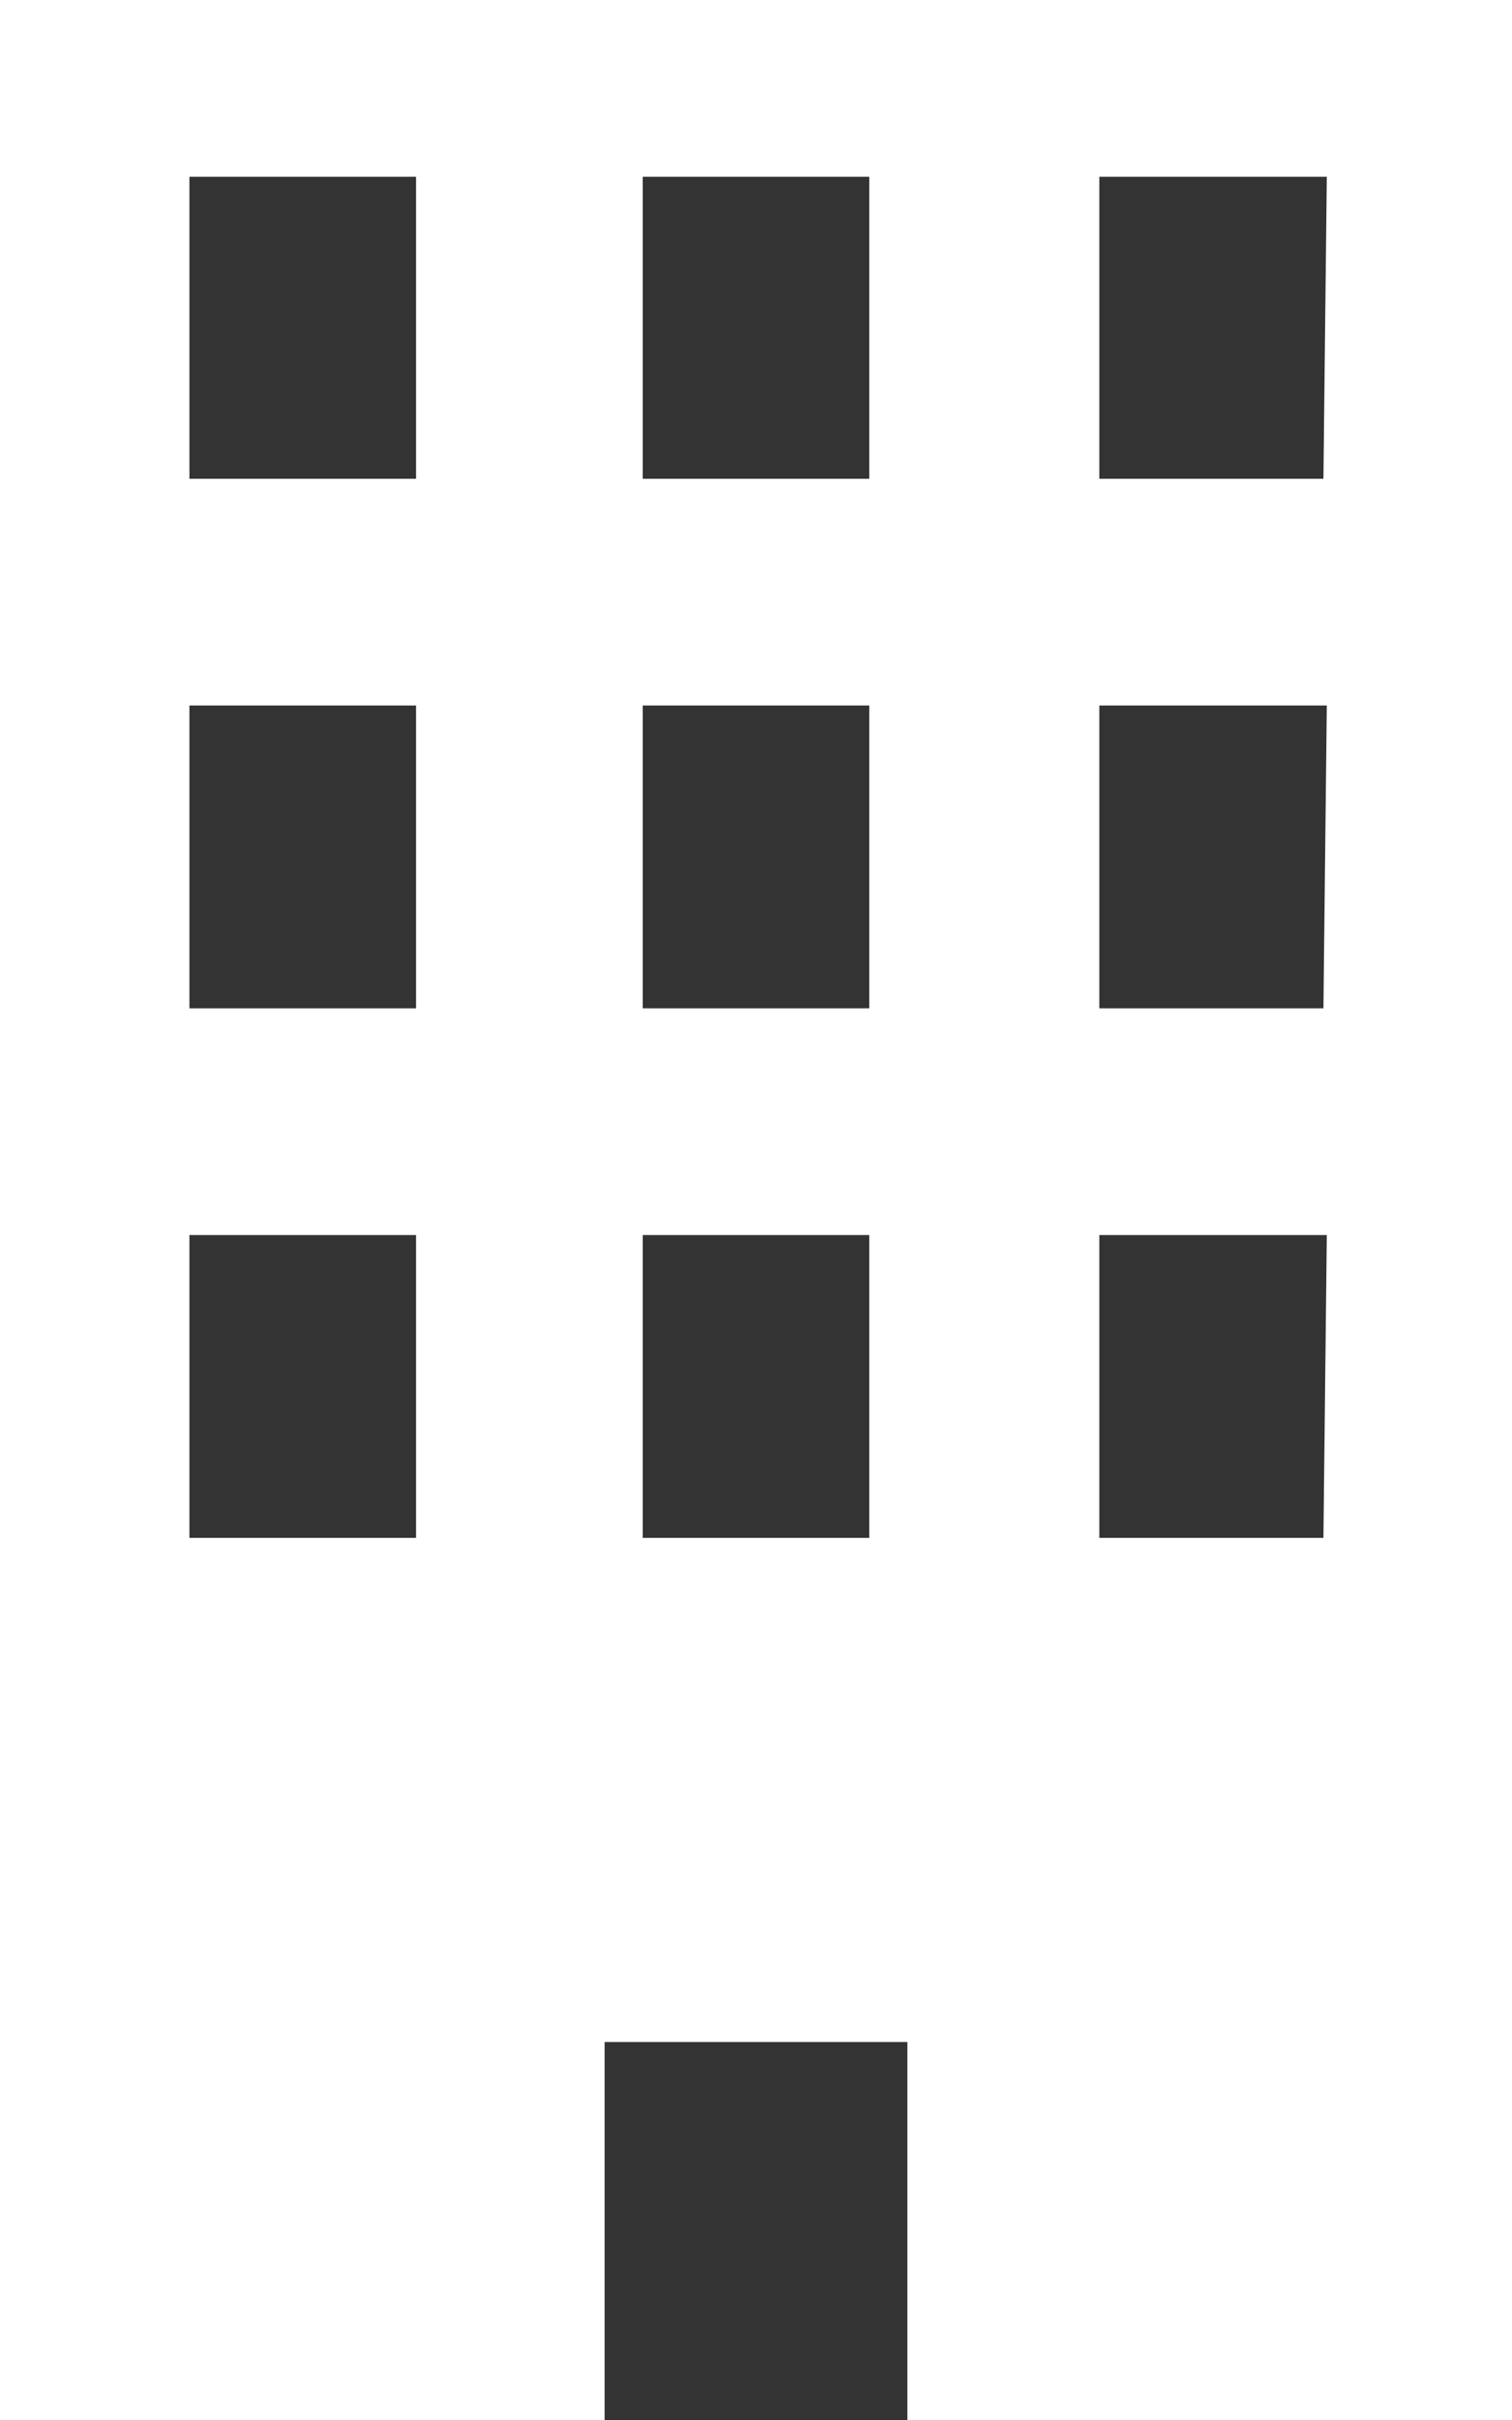 <svg xmlns="http://www.w3.org/2000/svg" viewBox="0 0 17.88 28.61"><rect x="0" y="0" width="17.88" height="28.61" fill="#333333" stroke="none"/><defs><style>.cls-1{fill:#fff;}</style></defs><g id="レイヤー_2" data-name="レイヤー 2"><g id="コンテンツ"><path class="cls-1" d="M0,0V28.61H7.15V24.14h3.58v4.47h7.15V0ZM4.92,18.18H2.24V14.6H4.92Zm0-6.26H2.24V8.34H4.92Zm0-6.26H2.24V2.09H4.92Zm5.36,12.52H7.6V14.6h2.68Zm0-6.26H7.6V8.34h2.68Zm0-6.26H7.6V2.09h2.68Zm5.37,12.52H13V14.6h2.69Zm0-6.26H13V8.34h2.69Zm0-6.26H13V2.09h2.69Z"/></g></g></svg>